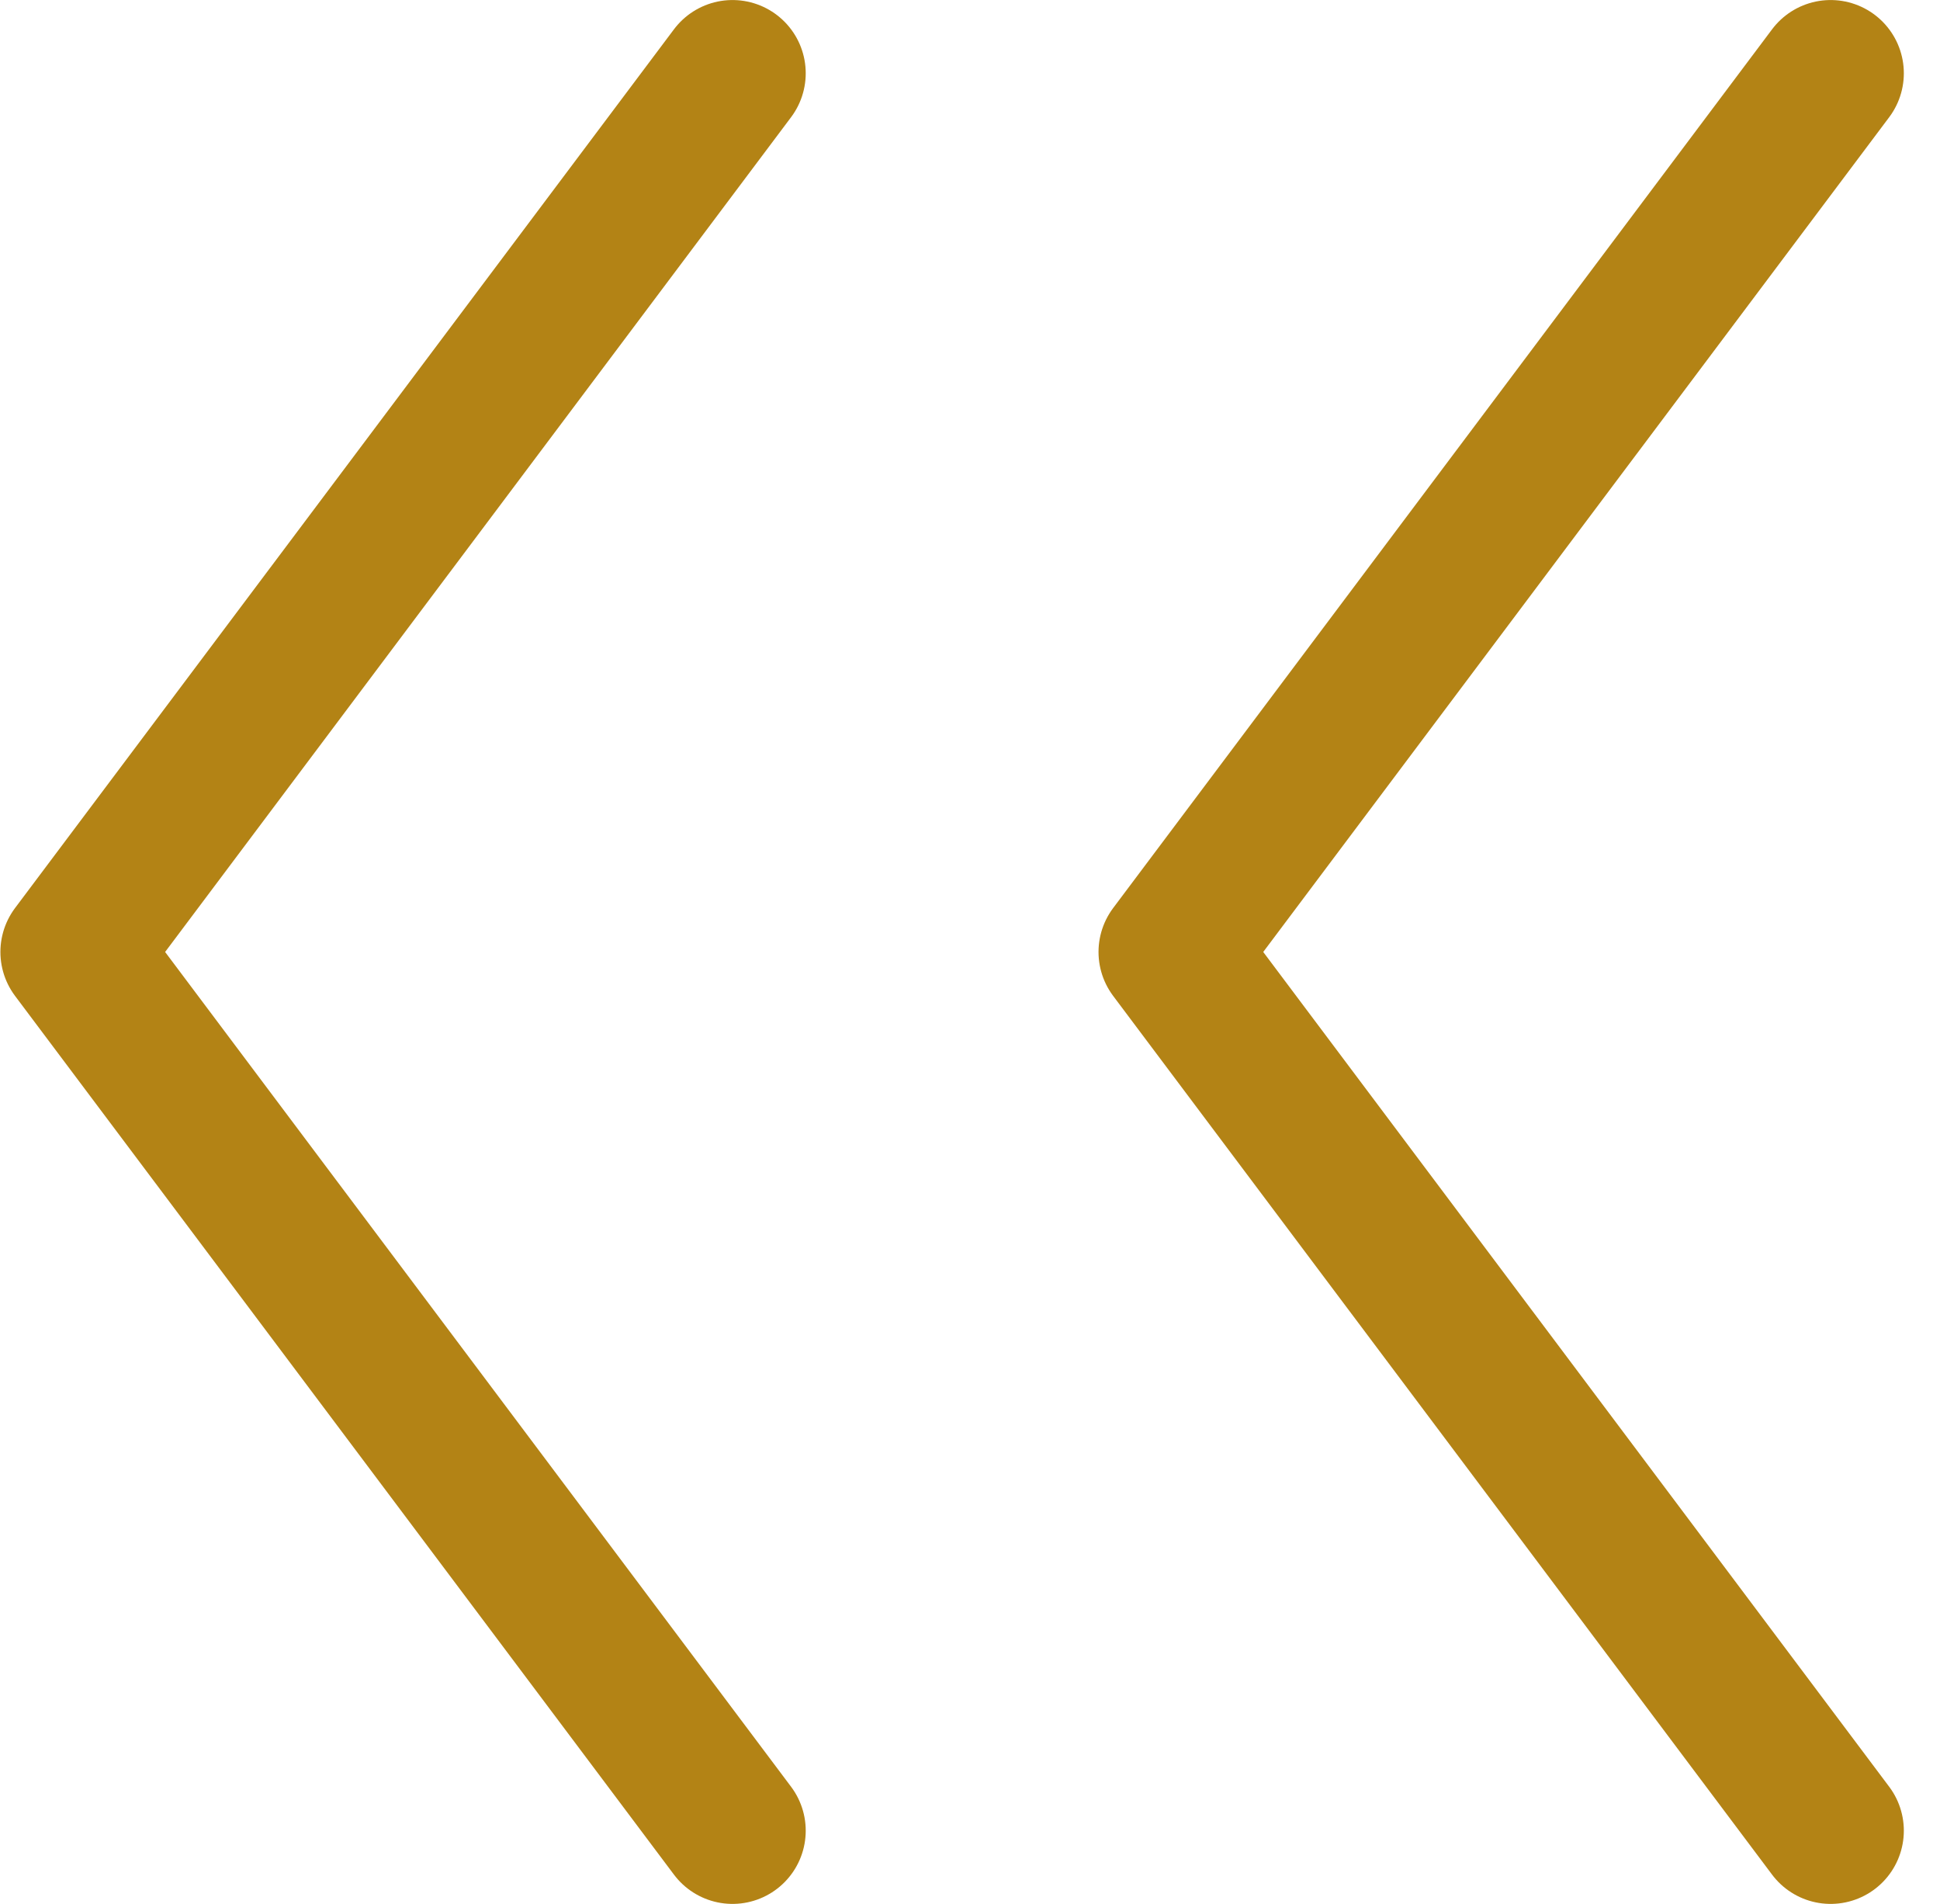 <svg width="53" height="52" viewBox="0 0 53 52" fill="none" xmlns="http://www.w3.org/2000/svg">
<path d="M50.012 2.001L32.011 26.001L50.012 50.001" stroke="#B38315" stroke-width="4" stroke-linecap="round" stroke-linejoin="round"/>
<path d="M20.012 2.001L2.011 26.001L20.012 50.001" stroke="#B38315" stroke-width="4" stroke-linecap="round" stroke-linejoin="round"/>
</svg>
